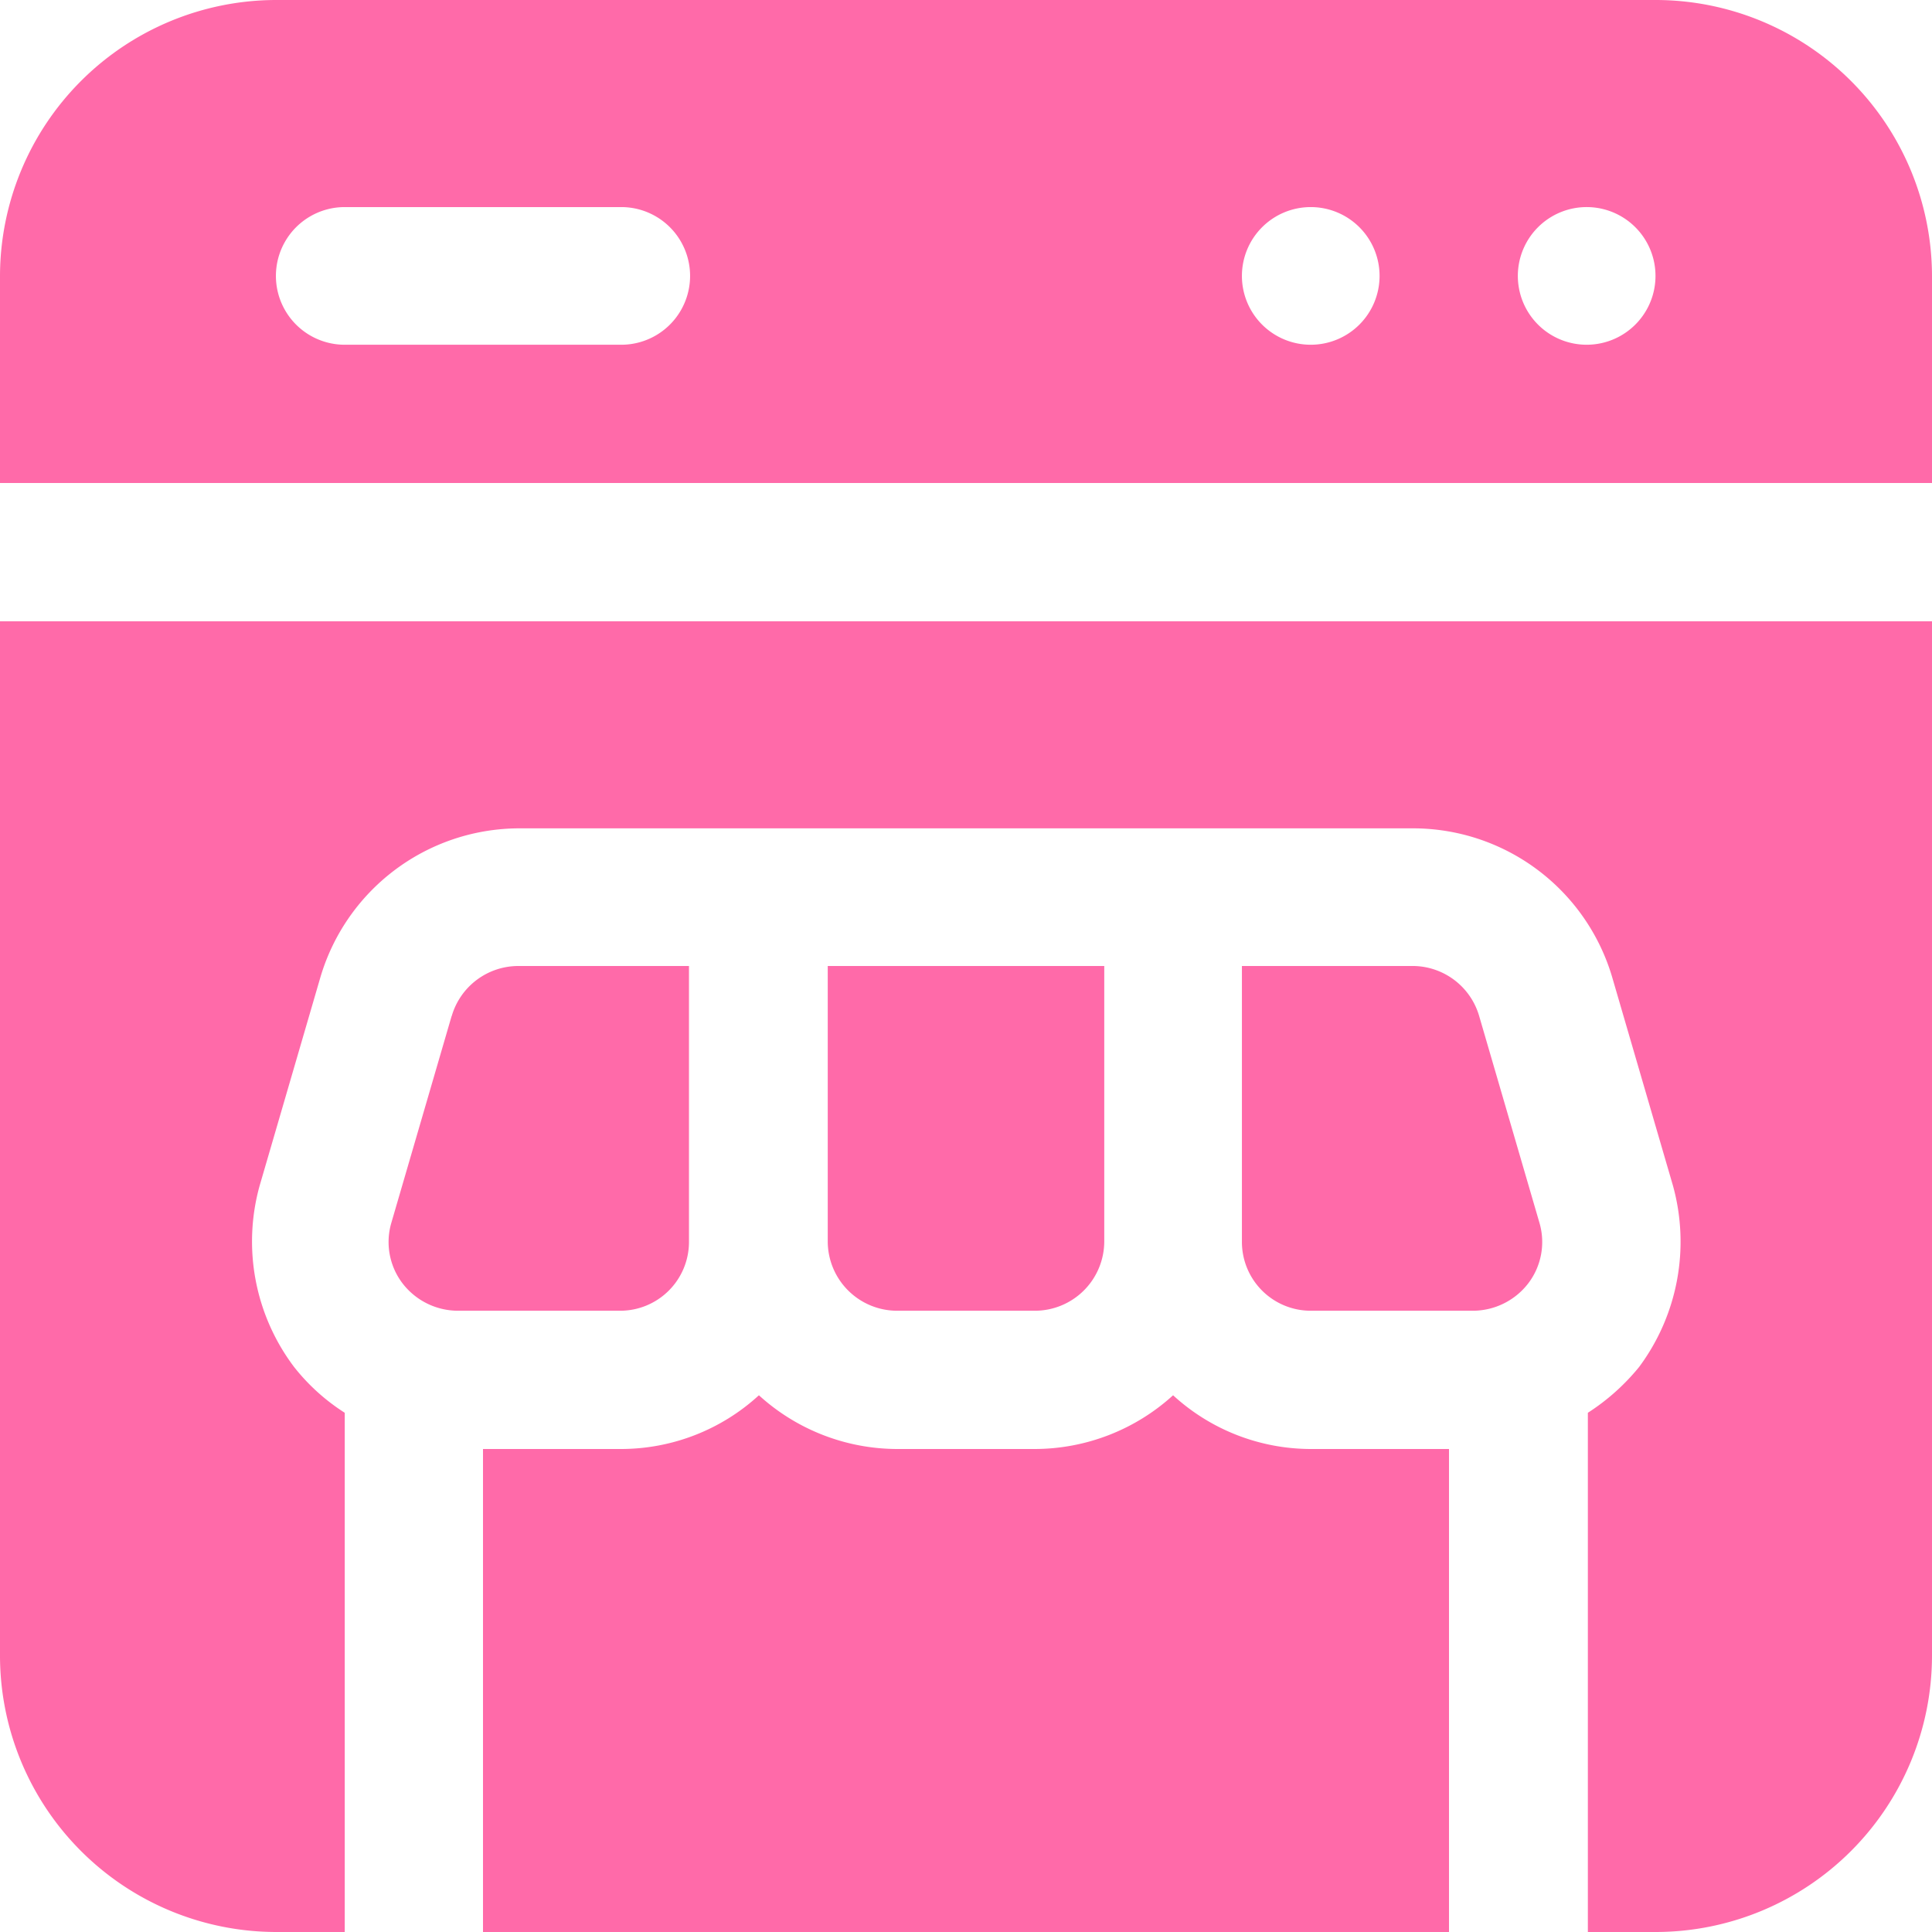 <svg xmlns="http://www.w3.org/2000/svg" width="80" height="80" viewBox="0 0 80 80">
  <g id="Group_372" data-name="Group 372" transform="translate(-2 -2)">
    <path id="Path_284" data-name="Path 284" d="M11.046,20.075l-2.5,8.575a2.825,2.825,0,0,0,.475,2.5A2.9,2.9,0,0,0,11.3,32.275h6.725a2.85,2.85,0,0,0,2.85-2.85V18H13.8a2.875,2.875,0,0,0-2.75,2.075Z" transform="translate(9.654 24)" fill="#ff6aa9" fill-rule="evenodd"/>
    <path id="Path_285" data-name="Path 285" d="M2,22H82V13.425A11.45,11.45,0,0,0,70.575,2H13.425A11.45,11.45,0,0,0,2,13.425ZM67.725,10.575a2.85,2.85,0,1,1-2.031.826A2.85,2.85,0,0,1,67.725,10.575Zm-11.45,0a2.85,2.85,0,1,1-2.85,2.85A2.85,2.85,0,0,1,56.275,10.575Zm-40,0h11.45a2.85,2.85,0,1,1,0,5.7H16.275a2.85,2.85,0,1,1,0-5.7Z" transform="translate(0 0)" fill="#ff6aa9" fill-rule="evenodd"/>
    <path id="Path_286" data-name="Path 286" d="M50,27.335H44.275a8.45,8.45,0,0,1-5.7-2.225,8.525,8.525,0,0,1-5.725,2.225h-5.7a8.525,8.525,0,0,1-5.725-2.225,8.45,8.45,0,0,1-5.7,2.225H10v20H50Z" transform="translate(12 34.665)" fill="#ff6aa9" fill-rule="evenodd"/>
    <path id="Path_287" data-name="Path 287" d="M29.695,18H22.57V29.425a2.85,2.85,0,0,0,2.85,2.85h6.725A2.9,2.9,0,0,0,34.42,31.15a2.825,2.825,0,0,0,.475-2.5l-2.5-8.575A2.875,2.875,0,0,0,29.695,18Z" transform="translate(30.855 24)" fill="#ff6aa9" fill-rule="evenodd"/>
    <path id="Path_288" data-name="Path 288" d="M15.71,29.425a2.875,2.875,0,0,0,2.875,2.85h5.7a2.875,2.875,0,0,0,2.875-2.85V18H15.71Z" transform="translate(20.565 24)" fill="#ff6aa9" fill-rule="evenodd"/>
    <path id="Path_289" data-name="Path 289" d="M2,12.29V55.14A11.45,11.45,0,0,0,13.425,66.565h2.85v-21.5a8.425,8.425,0,0,1-2.1-1.9,8.625,8.625,0,0,1-1.425-7.5l2.5-8.575a8.6,8.6,0,0,1,8.225-6.225H60.55a8.6,8.6,0,0,1,8.225,6.225l2.5,8.575a8.7,8.7,0,0,1-1.4,7.5,9,9,0,0,1-2.125,1.9v21.5H70.6A11.45,11.45,0,0,0,82,55.14V12.29Z" transform="translate(0 15.435)" fill="#ff6aa9" fill-rule="evenodd"/>
  </g>
</svg>
